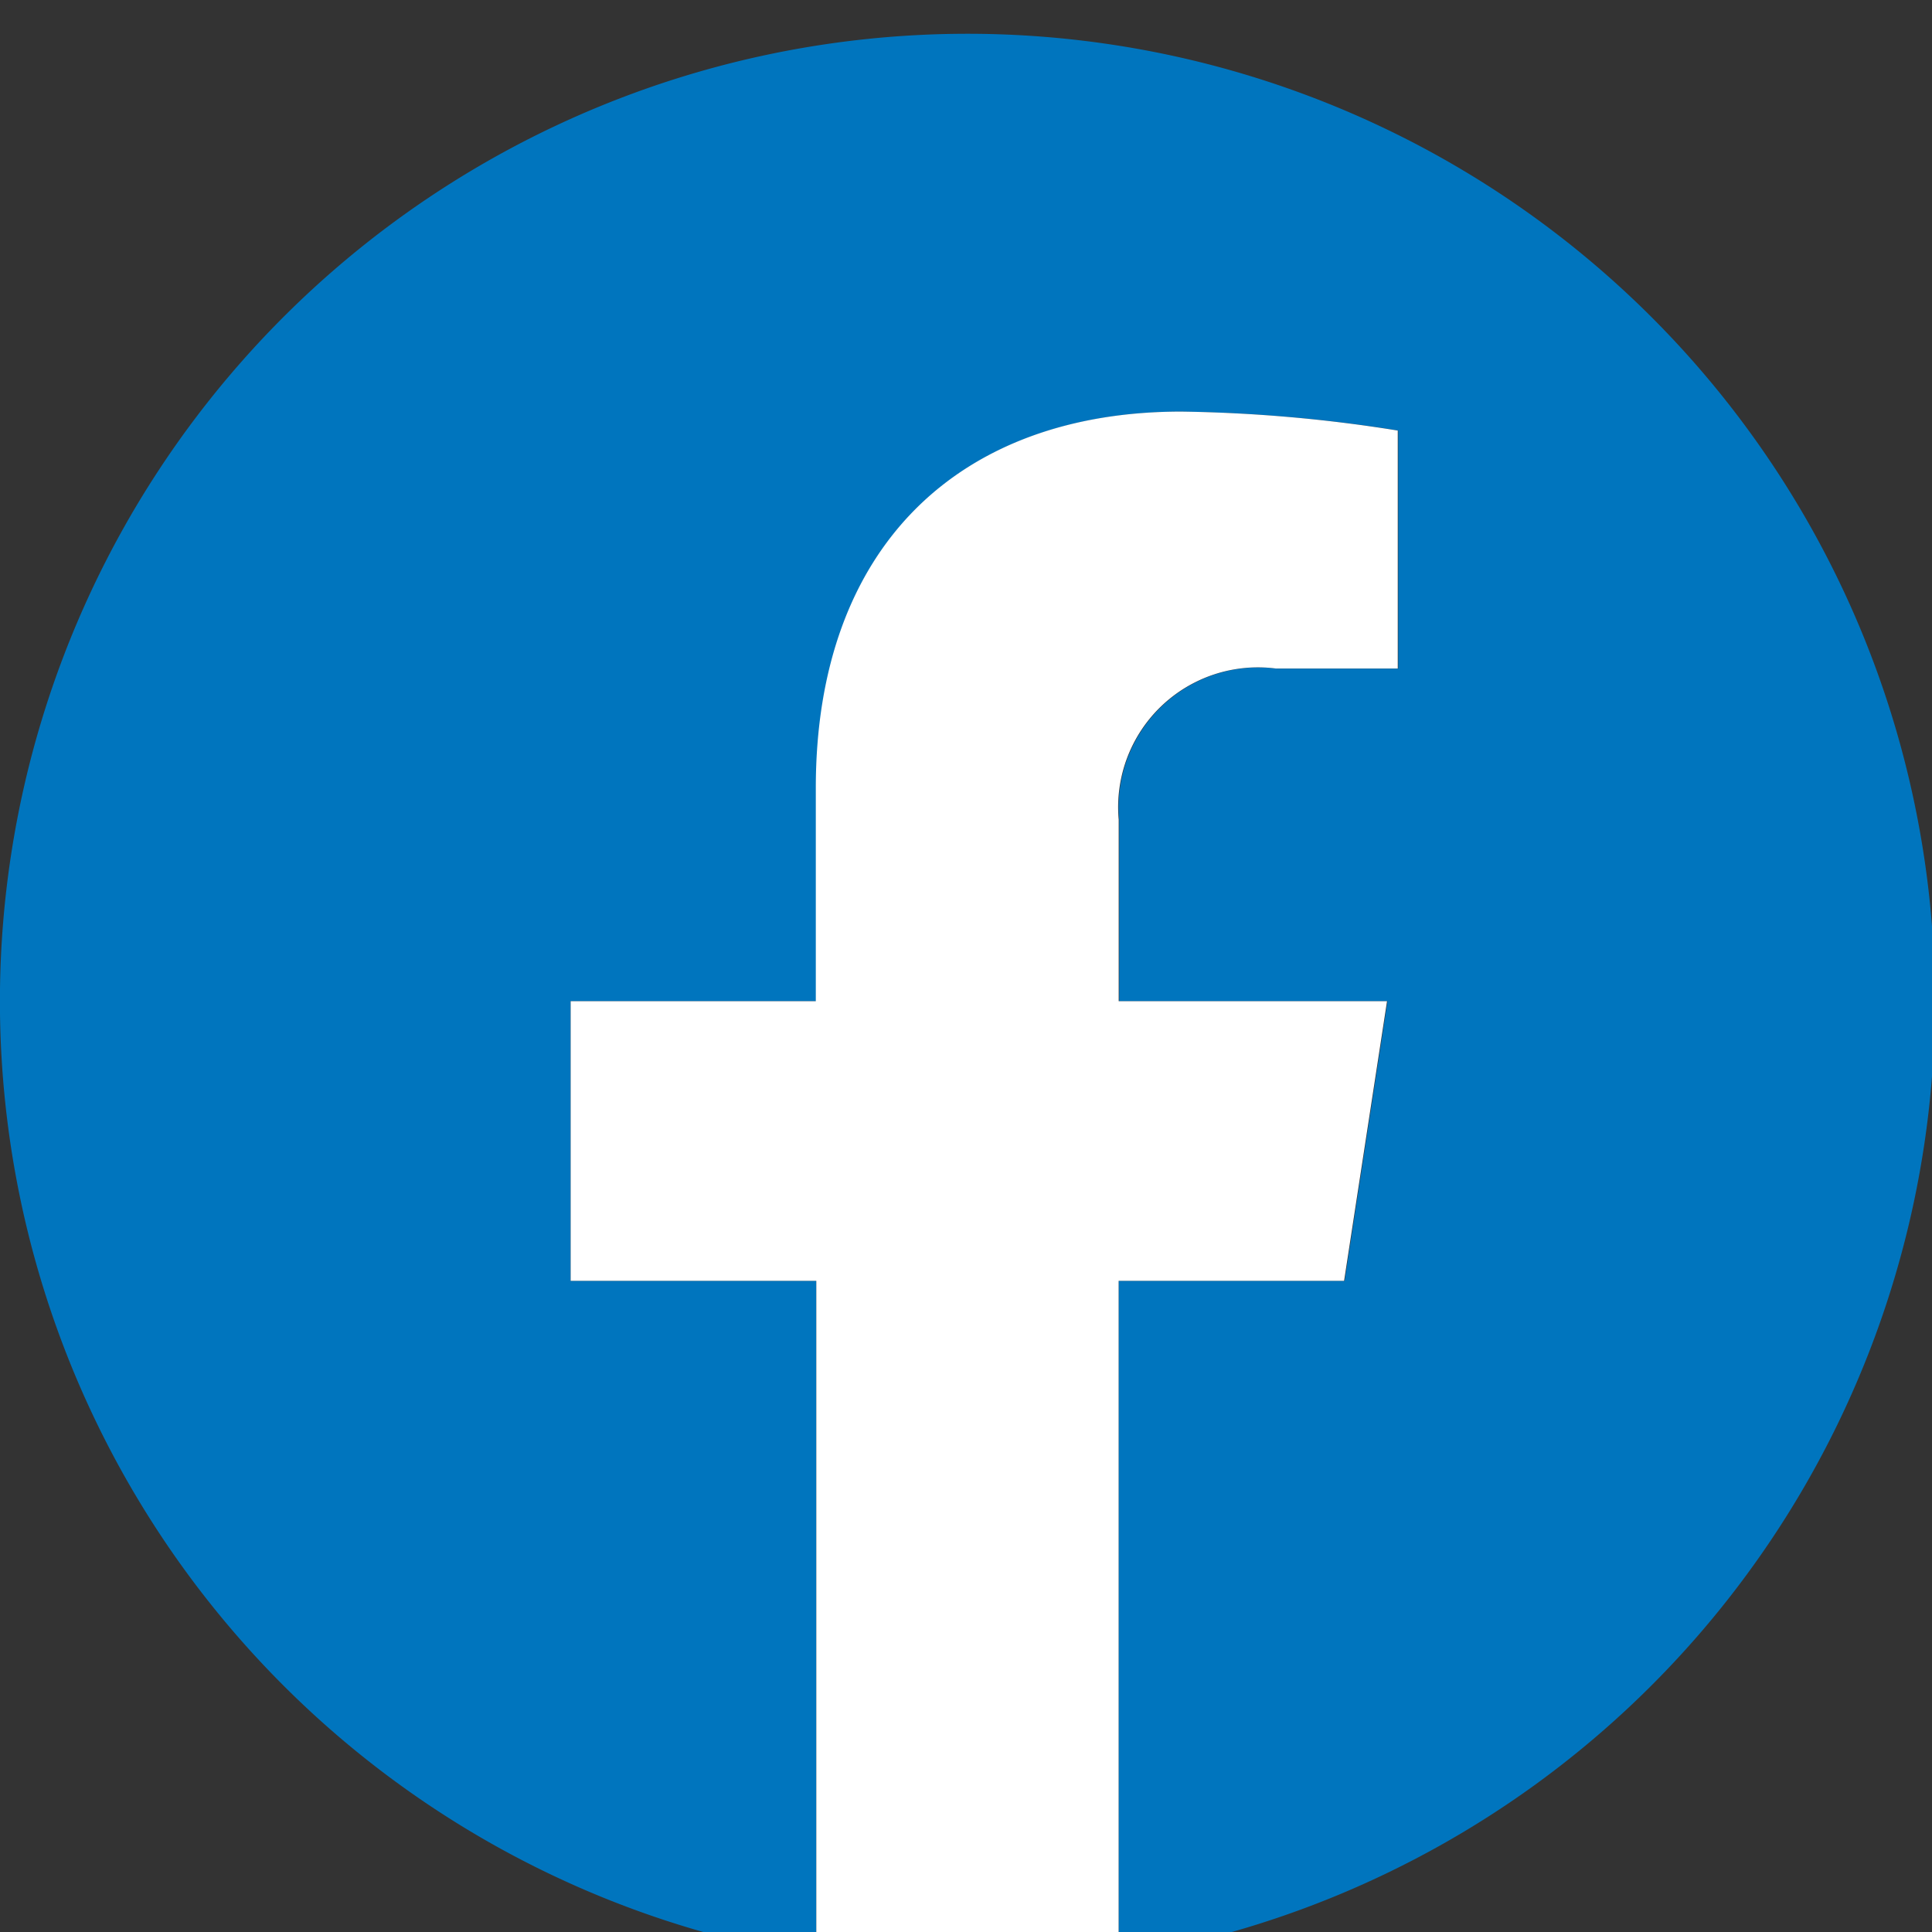 <svg xmlns="http://www.w3.org/2000/svg" width="27" height="27" viewBox="0 0 27 27"><rect x="0" y="0" width="27" height="27" fill="#333333" stroke="none"/><defs><clipPath id="a"><path data-name="長方形 96" transform="translate(0 -.471)" fill="none" d="M0 0h27v27H0z"/></clipPath></defs><g data-name="グループ 205" clip-path="url(#a)" transform="translate(0 .471)"><path data-name="パス 158" d="M27.041 13.521a13.521 13.521 0 10-15.633 13.356v-9.448H7.975v-3.908h3.433v-2.979c0-3.389 2.019-5.26 5.107-5.26a20.807 20.807 0 013.026.264v3.327h-1.7a1.954 1.954 0 00-2.2 2.112v2.536h3.75l-.6 3.908h-3.158v9.449a13.524 13.524 0 0011.408-13.357" fill="#0075be"/><path data-name="パス 159" d="M18.784 17.429l.6-3.908h-3.75v-2.537a1.954 1.954 0 012.2-2.112h1.7V5.546a20.731 20.731 0 00-3.026-.265c-3.088 0-5.107 1.873-5.107 5.261v2.979H7.975v3.908h3.433v9.448a13.611 13.611 0 004.225 0v-9.448z" fill="#fff"/></g></svg>